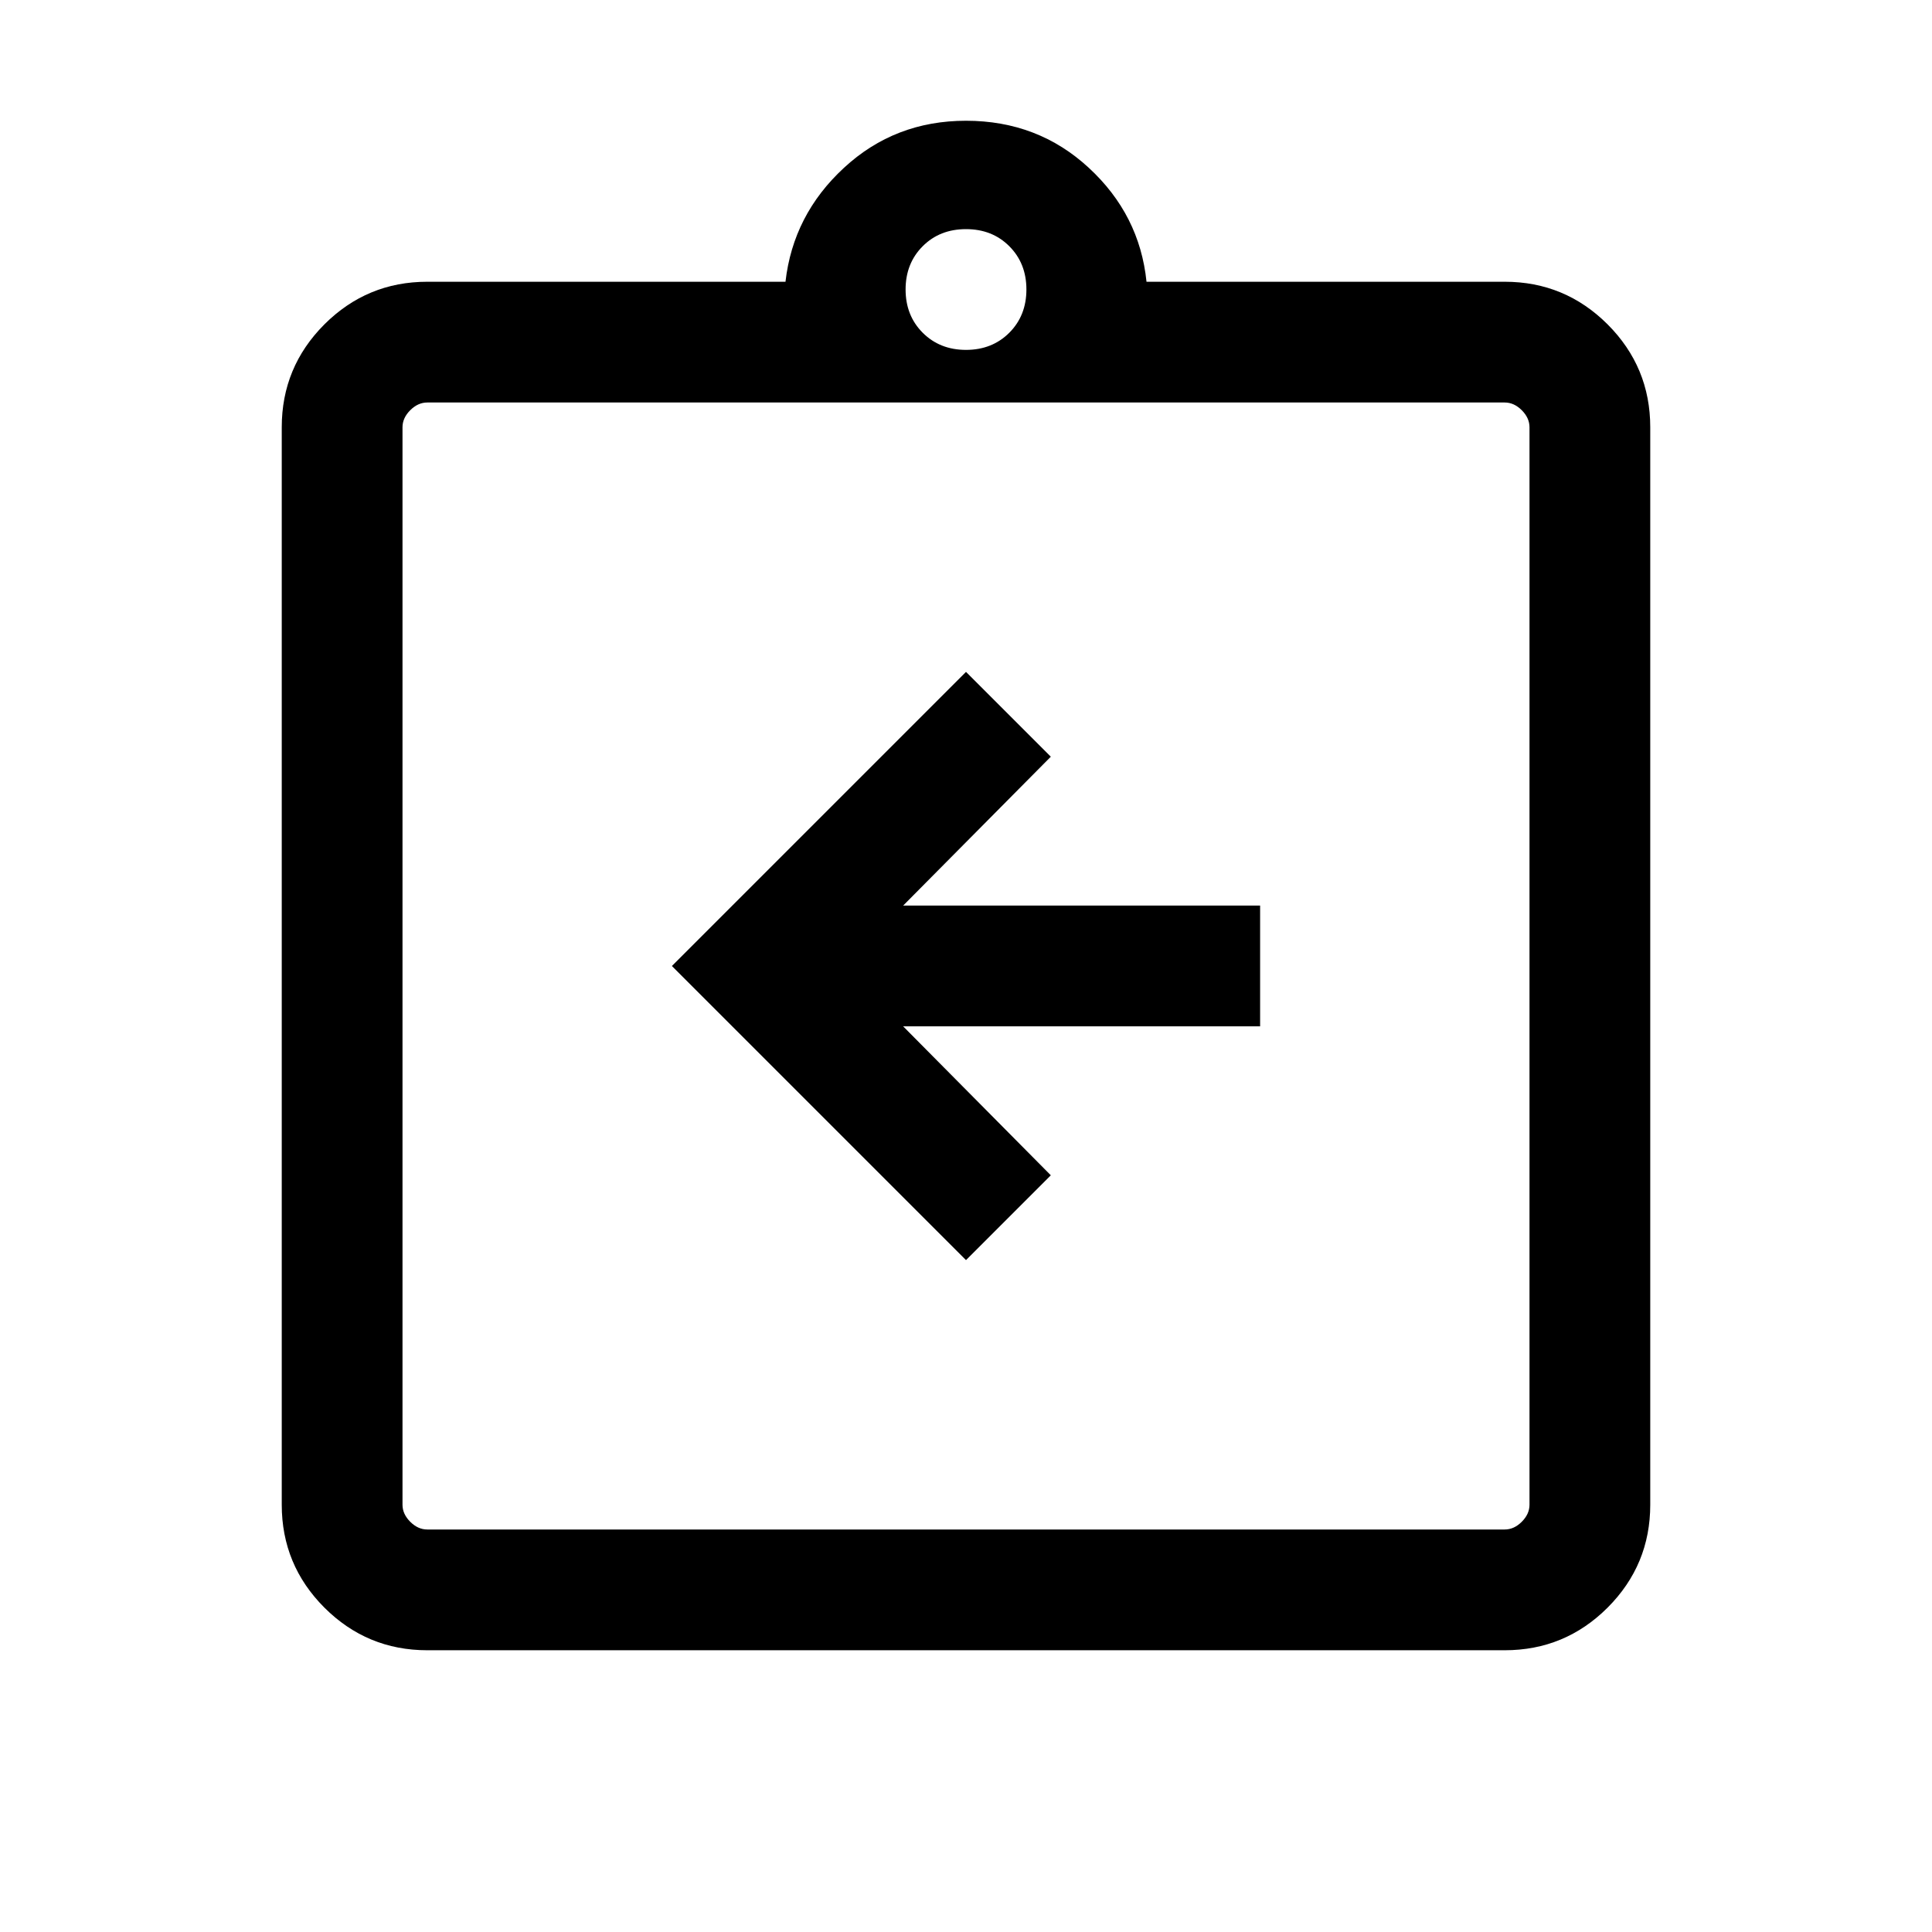 <svg width="30" height="30" viewBox="0 0 30 30" fill="none" xmlns="http://www.w3.org/2000/svg">
<path d="M15 19.567L16.317 18.25L14.024 15.937H19.567V14.062H14.024L16.317 11.75L15 10.433L10.433 15L15 19.567ZM6.635 25.625C6.011 25.625 5.479 25.404 5.037 24.963C4.596 24.521 4.375 23.989 4.375 23.365V6.635C4.375 6.011 4.596 5.479 5.037 5.037C5.479 4.596 6.011 4.375 6.635 4.375H12.197C12.276 3.681 12.579 3.091 13.106 2.605C13.633 2.118 14.264 1.875 15 1.875C15.744 1.875 16.379 2.118 16.906 2.605C17.433 3.091 17.732 3.681 17.803 4.375H23.365C23.989 4.375 24.521 4.596 24.963 5.037C25.404 5.479 25.625 6.011 25.625 6.635V23.365C25.625 23.989 25.404 24.521 24.963 24.963C24.521 25.404 23.989 25.625 23.365 25.625H6.635ZM6.635 23.75H23.365C23.462 23.75 23.55 23.71 23.63 23.63C23.71 23.55 23.75 23.462 23.75 23.365V6.635C23.75 6.538 23.71 6.45 23.63 6.37C23.55 6.29 23.462 6.25 23.365 6.25H6.635C6.538 6.25 6.45 6.29 6.37 6.37C6.29 6.45 6.25 6.538 6.25 6.635V23.365C6.25 23.462 6.29 23.55 6.37 23.63C6.45 23.71 6.538 23.75 6.635 23.75ZM15 5.433C15.271 5.433 15.495 5.344 15.672 5.167C15.849 4.99 15.938 4.766 15.938 4.495C15.938 4.224 15.849 4 15.672 3.823C15.495 3.646 15.271 3.558 15 3.558C14.729 3.558 14.505 3.646 14.328 3.823C14.151 4 14.062 4.224 14.062 4.495C14.062 4.766 14.151 4.99 14.328 5.167C14.505 5.344 14.729 5.433 15 5.433Z" fill="black"/>
</svg>
